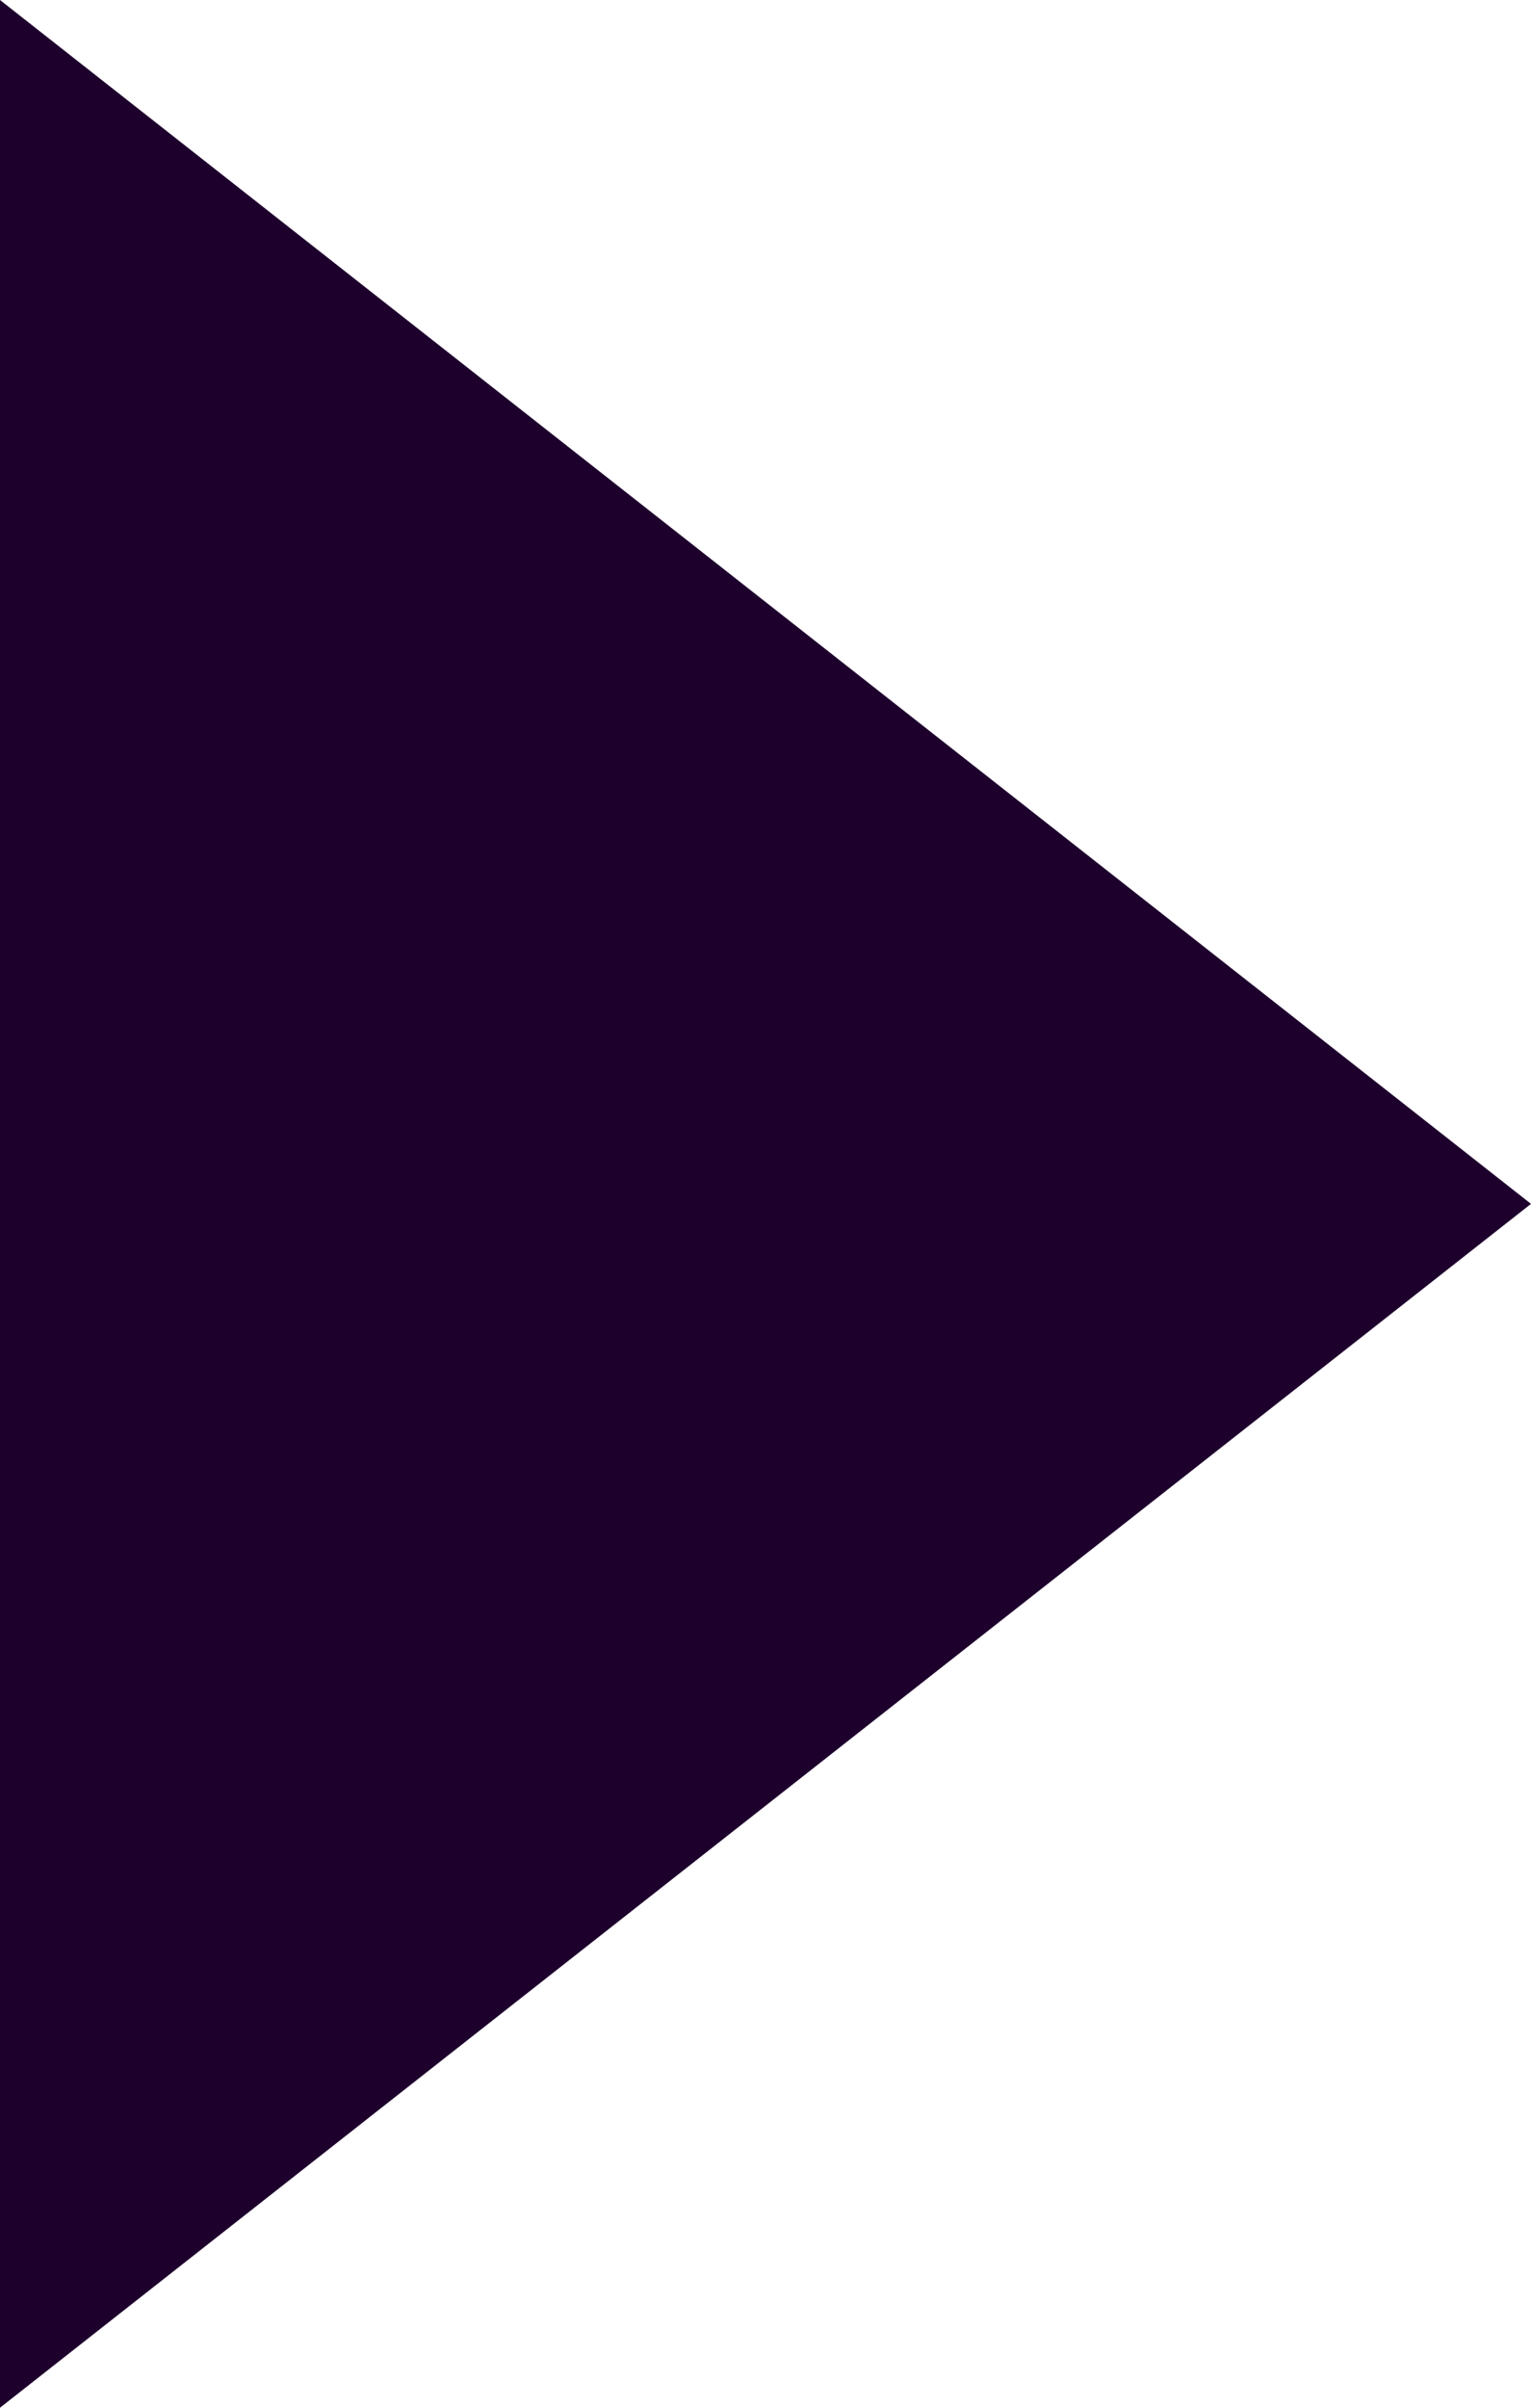 <?xml version="1.0" encoding="UTF-8"?>
<svg width="7px" height="11px" viewBox="0 0 7 11" version="1.1" xmlns="http://www.w3.org/2000/svg" xmlns:xlink="http://www.w3.org/1999/xlink">
    <!-- Generator: Sketch 52.4 (67378) - http://www.bohemiancoding.com/sketch -->
    <title>link-arrow</title>
    <desc>Created with Sketch.</desc>
    <g id="Services-Pages" stroke="none" stroke-width="1" fill="none" fill-rule="evenodd">
        <g id="Home" transform="translate(-830, -947)" fill="#1E002D">
            <g id="link-arrow" transform="translate(830, 947)">
                <polygon id="Triangle" transform="translate(3.5, 5.5) rotate(-270) translate(-3.5, -5.5) " points="3.5 2 9 9 -2 9"></polygon>
            </g>
        </g>
    </g>
</svg>